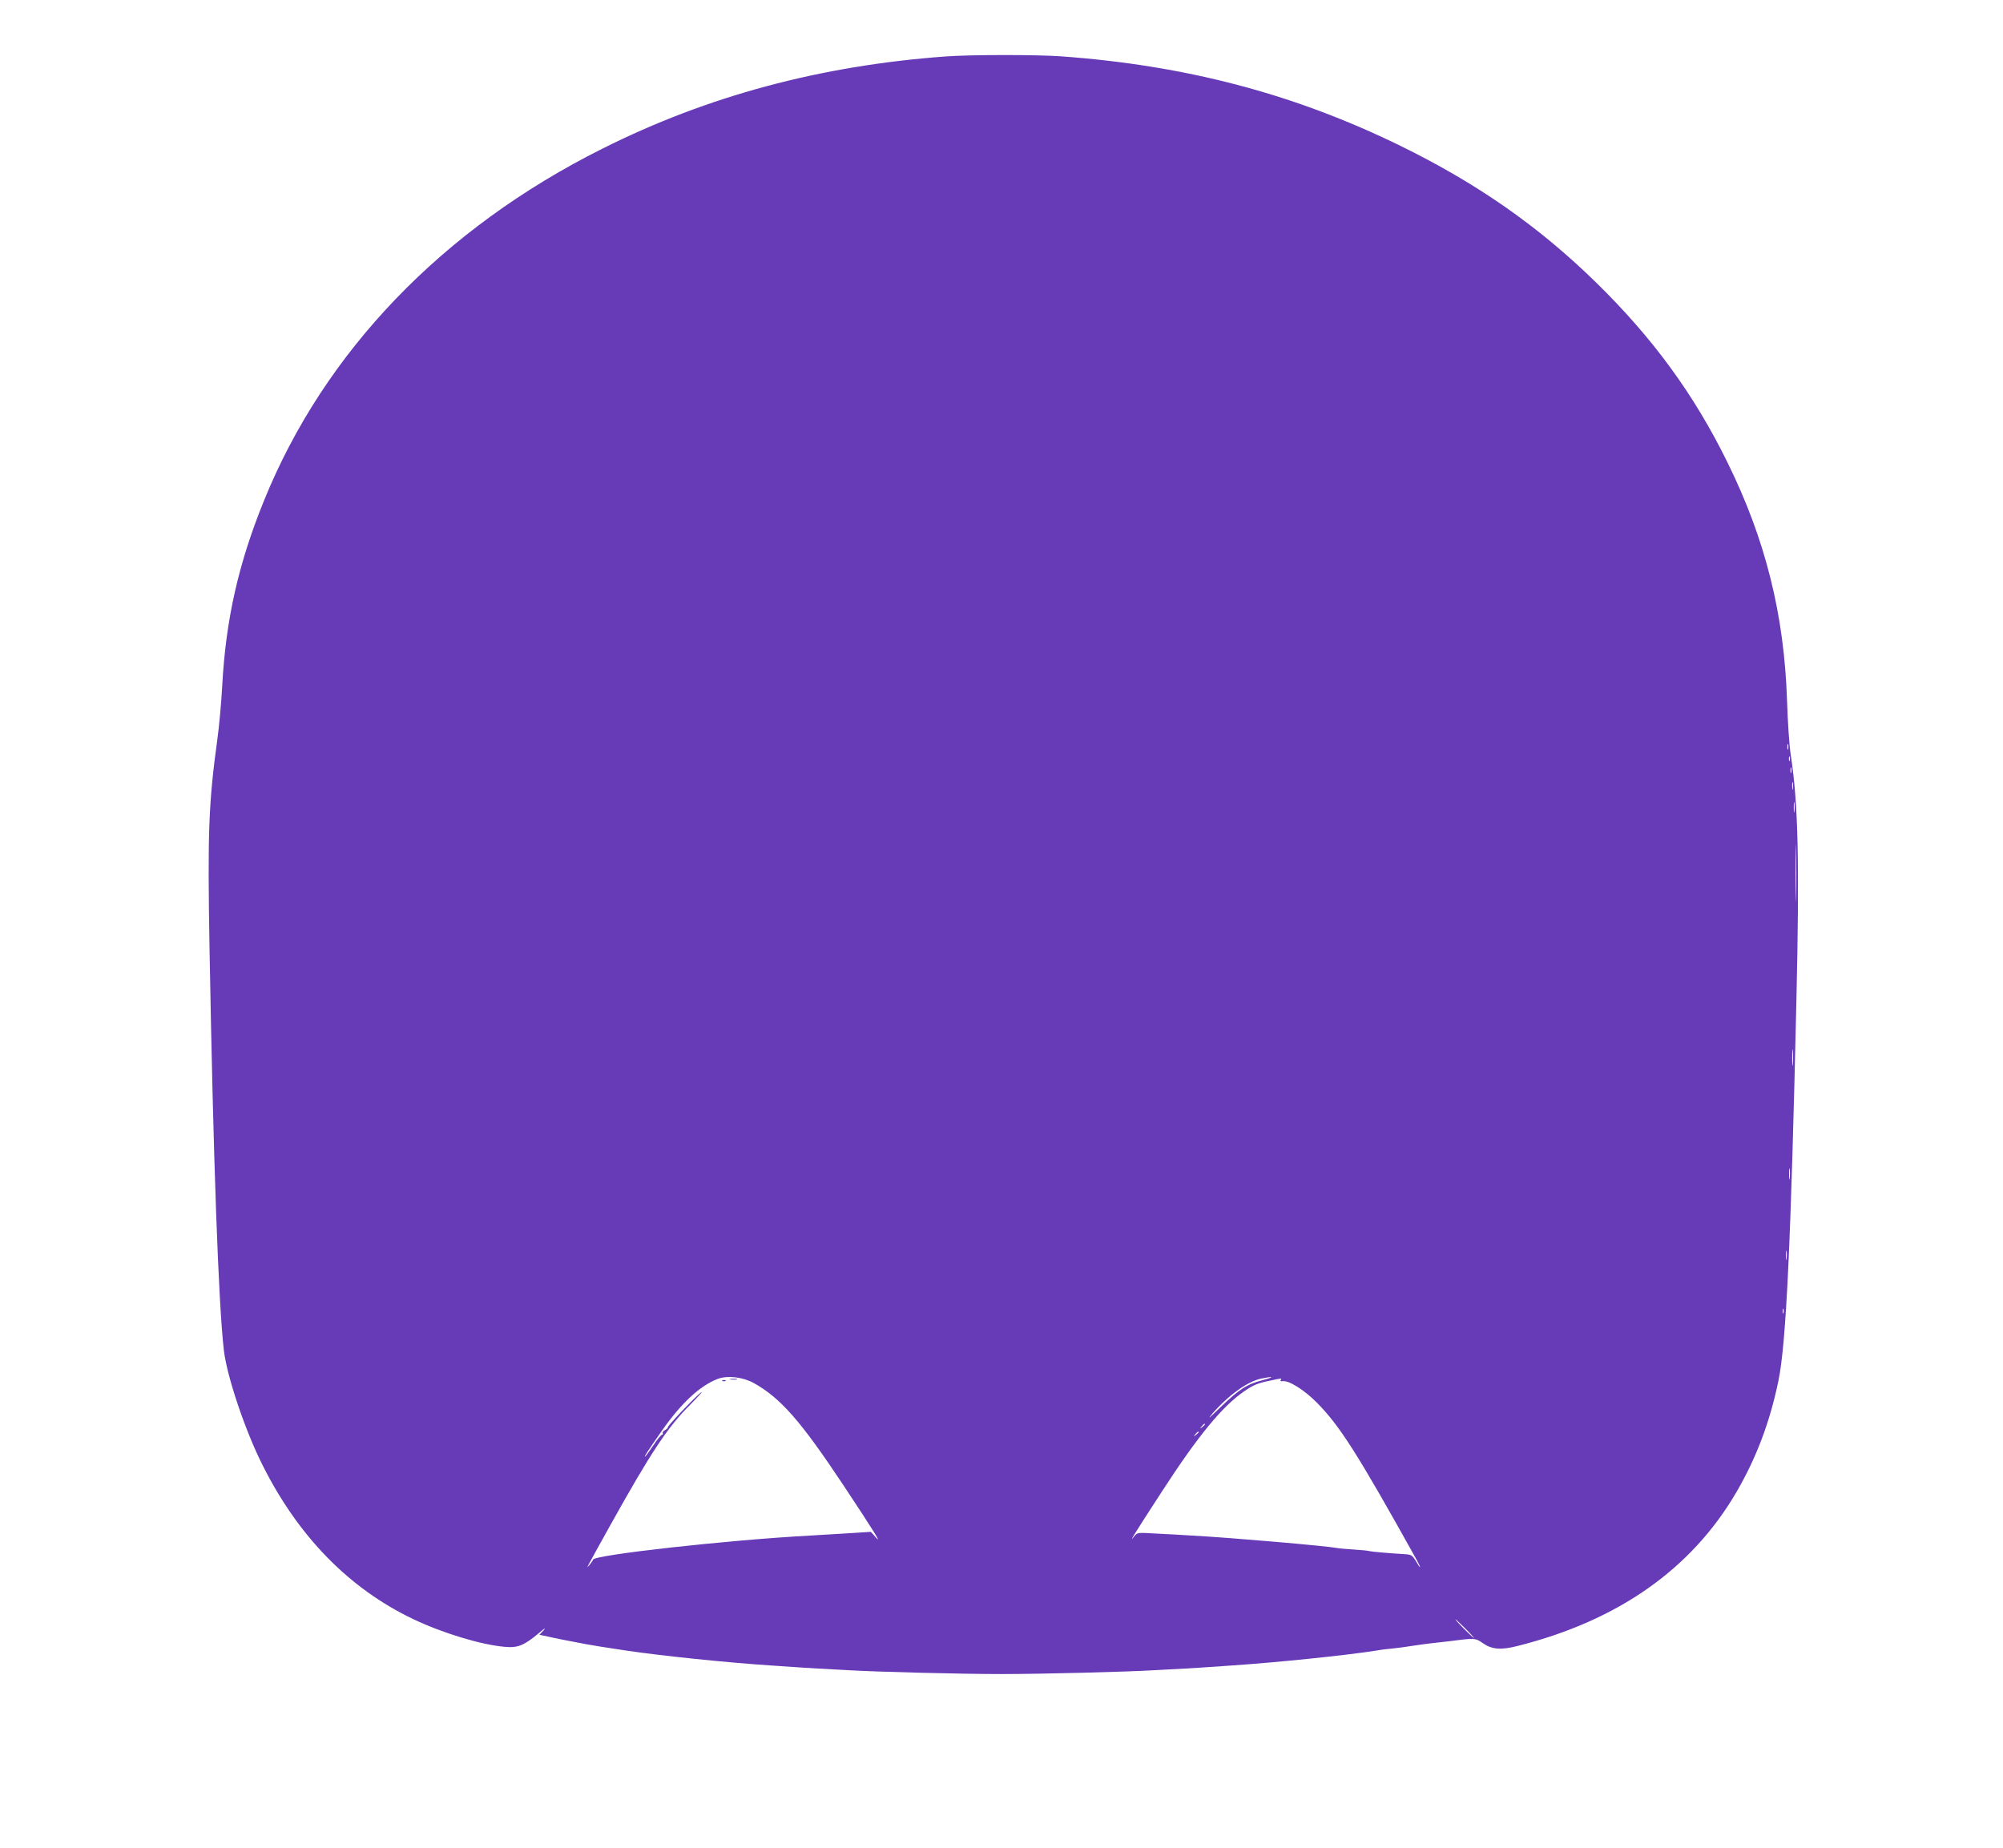 <?xml version="1.0" standalone="no"?>
<!DOCTYPE svg PUBLIC "-//W3C//DTD SVG 20010904//EN"
 "http://www.w3.org/TR/2001/REC-SVG-20010904/DTD/svg10.dtd">
<svg version="1.0" xmlns="http://www.w3.org/2000/svg"
 width="1280pt" height="1181pt" viewBox="0 0 1280 1181"
 preserveAspectRatio="xMidYMid meet">
<g transform="translate(0,1181) scale(0.1,-0.1)"
fill="#673ab7" stroke="none">
<path d="M6040 11449 c-798 -59 -1518 -252 -2190 -589 -1020 -510 -1777 -1297
-2163 -2250 -164 -404 -244 -760 -267 -1185 -6 -110 -20 -263 -31 -340 -56
-410 -63 -592 -50 -1340 24 -1350 57 -2273 92 -2569 20 -166 136 -511 247
-731 229 -457 554 -789 963 -984 189 -90 434 -164 584 -177 85 -8 125 9 220
89 33 28 47 37 31 19 l-29 -31 29 -6 c16 -3 47 -10 69 -15 38 -8 84 -17 200
-39 48 -9 118 -20 257 -41 230 -34 646 -77 923 -95 50 -3 115 -8 145 -10 30
-2 102 -7 160 -10 58 -3 141 -8 185 -10 177 -11 726 -25 985 -25 259 0 808 14
985 25 44 2 127 7 185 10 58 3 130 8 160 10 30 2 96 7 145 10 282 19 724 64
920 95 33 6 83 12 110 14 28 3 84 10 125 17 41 6 91 13 110 15 19 2 71 8 115
13 169 22 173 22 220 -11 58 -41 116 -46 225 -18 641 162 1109 491 1396 982
127 218 214 447 269 713 50 243 80 892 115 2440 20 873 11 1252 -36 1557 -9
57 -20 213 -24 348 -18 552 -138 1032 -381 1525 -213 434 -478 796 -840 1150
-367 359 -761 634 -1254 875 -678 331 -1367 512 -2165 570 -155 11 -584 11
-740 -1z m5387 -4426 c-3 -10 -5 -4 -5 12 0 17 2 24 5 18 2 -7 2 -21 0 -30z
m10 -75 c-3 -7 -5 -2 -5 12 0 14 2 19 5 13 2 -7 2 -19 0 -25z m10 -75 c-3 -10
-5 -4 -5 12 0 17 2 24 5 18 2 -7 2 -21 0 -30z m10 -105 c-2 -13 -4 -5 -4 17
-1 22 1 32 4 23 2 -10 2 -28 0 -40z m10 -145 c-2 -16 -4 -3 -4 27 0 30 2 43 4
28 2 -16 2 -40 0 -55z m10 -540 c-1 -82 -3 -15 -3 147 0 162 2 229 3 148 2
-82 2 -214 0 -295z m-20 -1075 c-2 -24 -4 -5 -4 42 0 47 2 66 4 43 2 -24 2
-62 0 -85z m-20 -730 c-2 -18 -4 -6 -4 27 0 33 2 48 4 33 2 -15 2 -42 0 -60z
m-20 -515 c-2 -16 -4 -5 -4 22 0 28 2 40 4 28 2 -13 2 -35 0 -50z m-20 -345
c-3 -7 -5 -2 -5 12 0 14 2 19 5 13 2 -7 2 -19 0 -25z m-6580 -448 c172 -96
301 -244 572 -652 199 -300 248 -380 209 -336 l-33 37 -140 -9 c-77 -5 -189
-11 -250 -15 -522 -28 -1384 -124 -1385 -154 0 -3 -10 -17 -21 -31 -27 -33
-33 -44 136 260 256 459 361 617 506 762 53 54 85 89 70 79 -35 -25 -220 -219
-214 -225 3 -2 -5 -9 -16 -16 -12 -6 -19 -15 -16 -21 4 -5 1 -9 -4 -9 -6 0
-32 -31 -57 -70 -26 -38 -49 -70 -52 -70 -6 0 17 35 107 164 124 178 245 290
359 333 63 23 160 11 229 -27z m3254 19 c-102 -26 -149 -56 -271 -173 -75 -73
-89 -84 -52 -41 105 120 227 207 314 224 79 16 84 10 9 -10z m113 0 c-4 -6 1
-9 12 -7 40 6 138 -55 219 -137 147 -148 261 -328 638 -1005 33 -60 27 -63 -8
-3 -20 32 -28 37 -66 39 -113 7 -215 16 -229 20 -8 3 -53 7 -100 10 -47 3 -95
7 -108 10 -59 12 -678 66 -922 79 -63 4 -168 10 -233 13 -118 7 -119 7 -139
-18 -41 -52 2 17 176 285 232 358 387 547 528 643 58 40 87 52 163 67 78 17
77 17 69 4z m-484 -283 c0 -2 -8 -10 -17 -17 -16 -13 -17 -12 -4 4 13 16 21
21 21 13z m-40 -50 c0 -2 -8 -10 -17 -17 -16 -13 -17 -12 -4 4 13 16 21 21 21
13z m1705 -1256 c33 -33 57 -60 54 -60 -2 0 -31 27 -64 60 -33 33 -57 60 -54
60 2 0 31 -27 64 -60z"/>
<path d="M4668 2993 c12 -2 30 -2 40 0 9 3 -1 5 -23 4 -22 0 -30 -2 -17 -4z"/>
<path d="M4618 2983 c7 -3 16 -2 19 1 4 3 -2 6 -13 5 -11 0 -14 -3 -6 -6z"/>
</g>
</svg>
